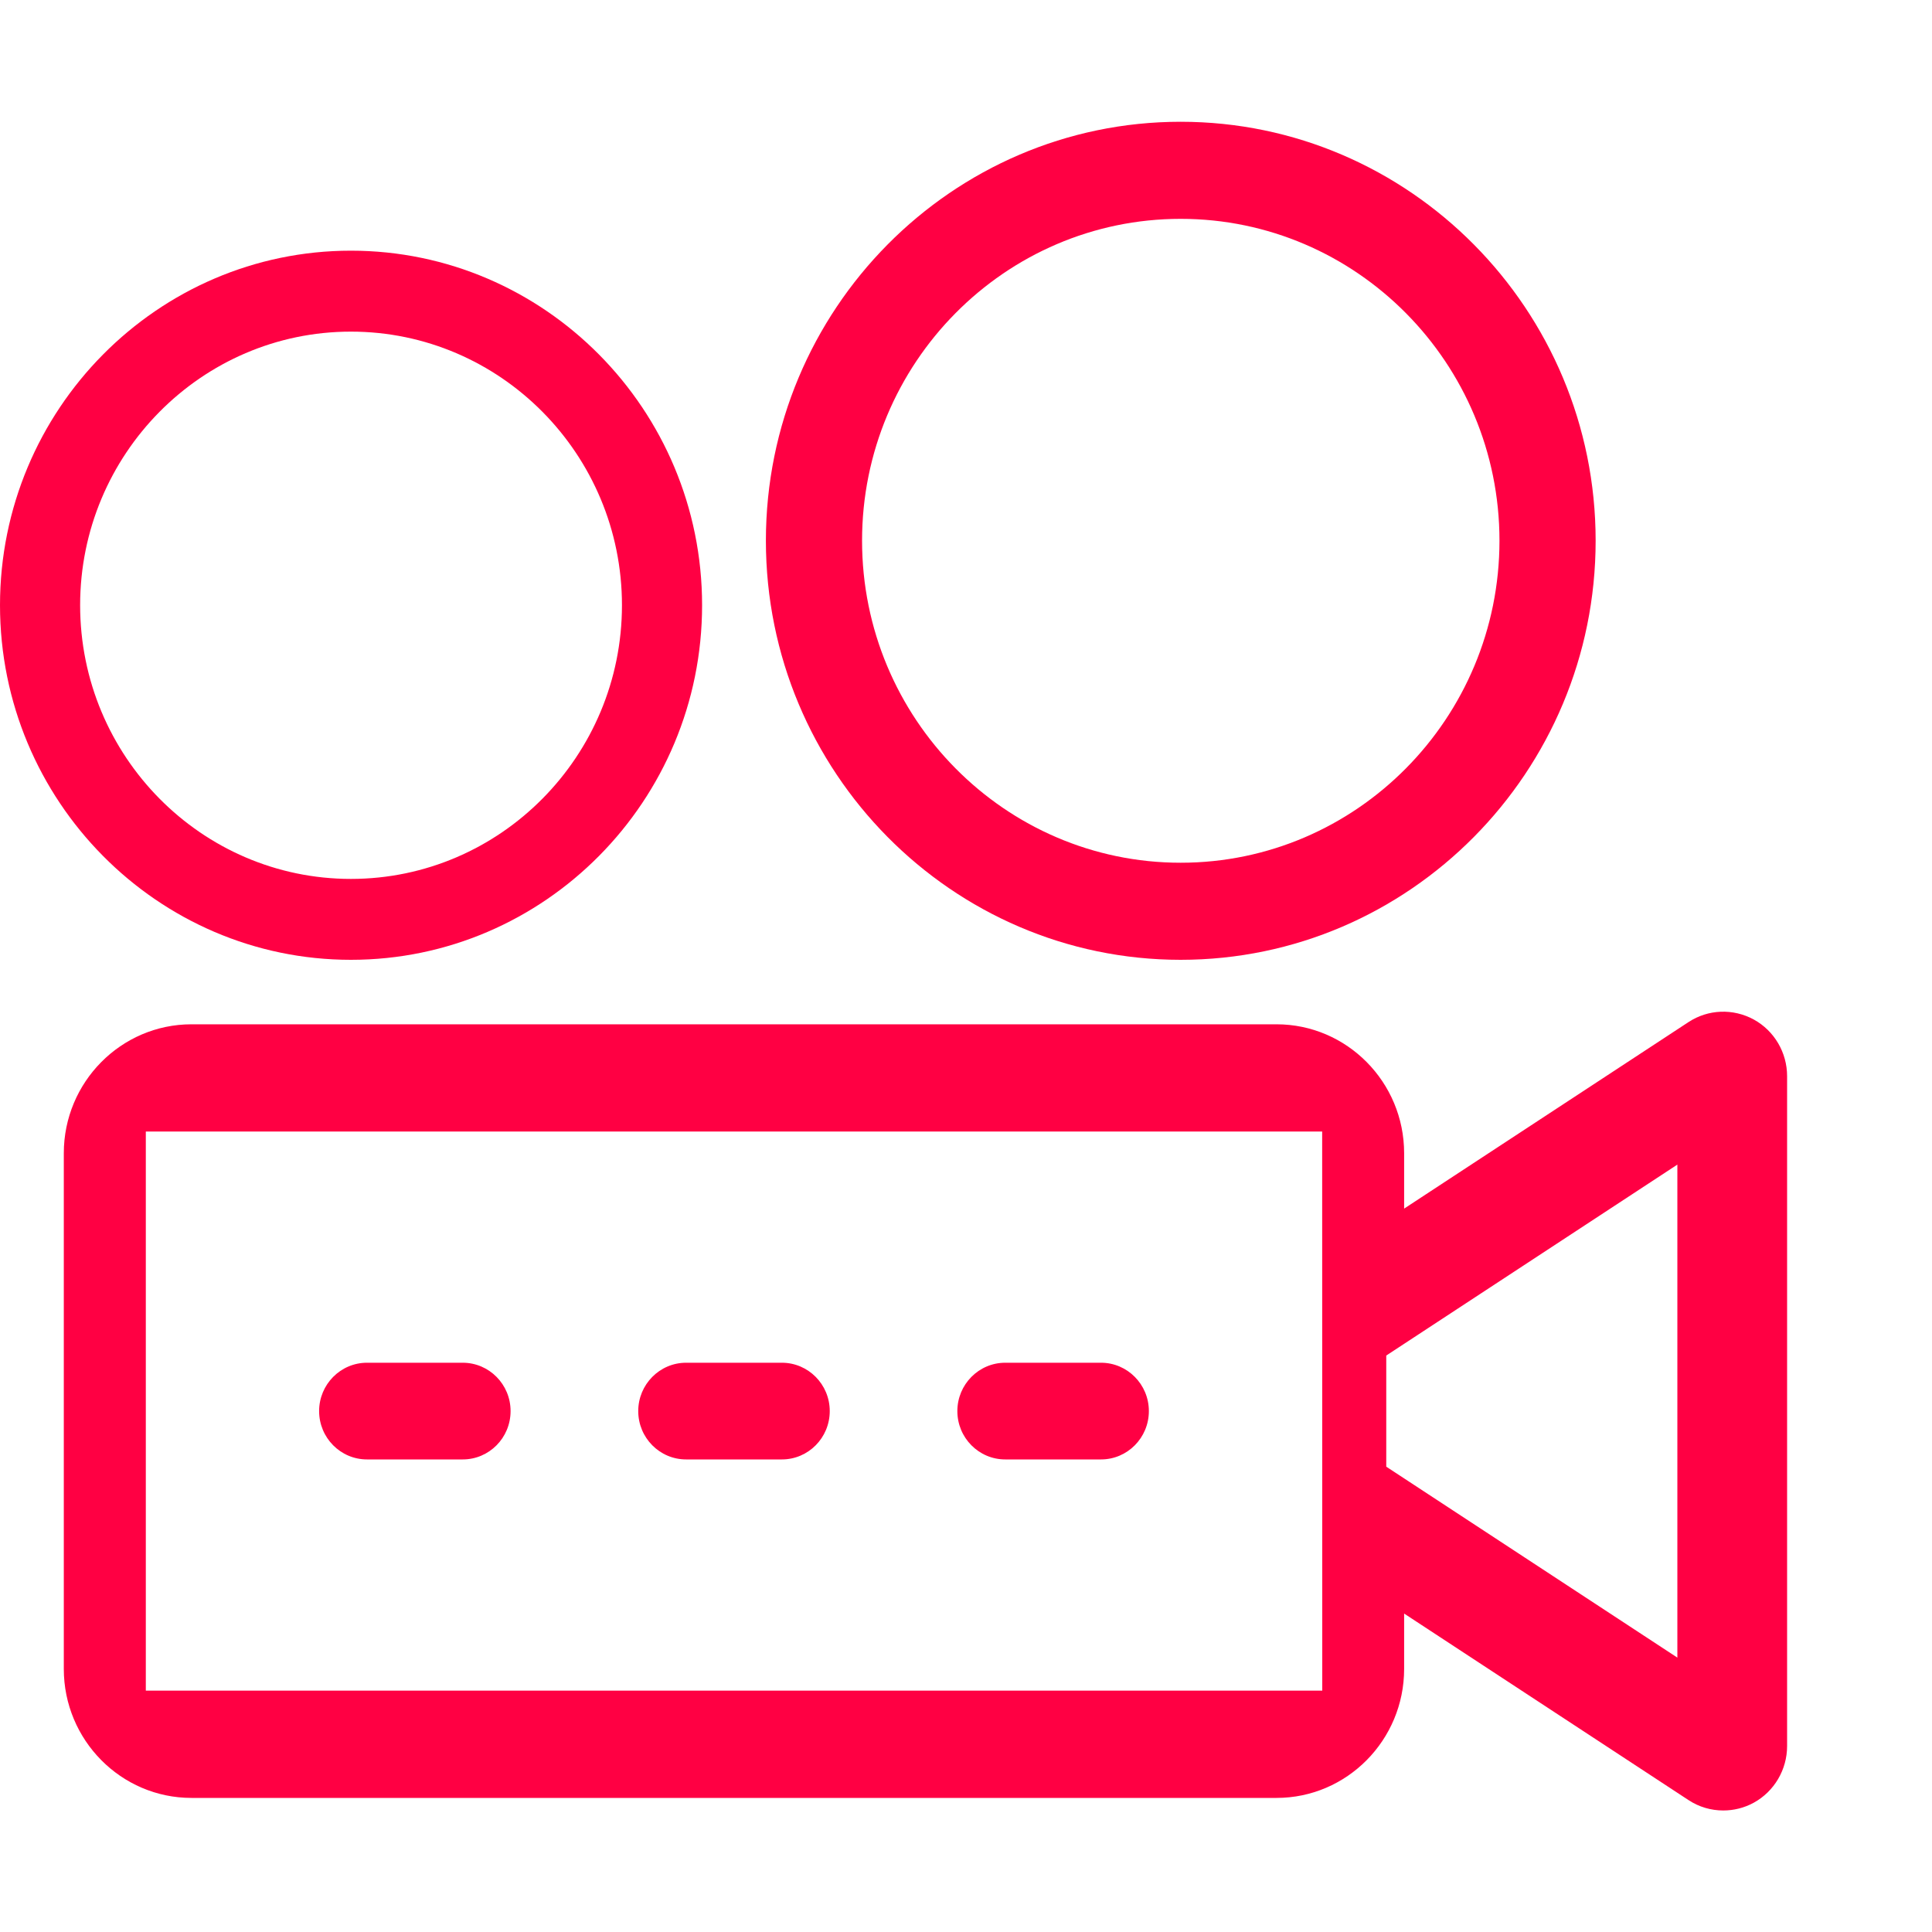 <?xml version="1.0" encoding="UTF-8"?>
<svg width="40px" height="40px" viewBox="0 0 40 40" version="1.1" xmlns="http://www.w3.org/2000/svg" xmlns:xlink="http://www.w3.org/1999/xlink">
    <!-- Generator: Sketch 50.2 (55047) - http://www.bohemiancoding.com/sketch -->
    <title>pstd-step5</title>
    <desc>Created with Sketch.</desc>
    <defs></defs>
    <g id="Page-10" stroke="none" stroke-width="1" fill="none" fill-rule="evenodd">
        <g id="拍摄团队" transform="translate(-1390, -3485)" fill="#FF0043" fill-rule="nonzero">
            <g id="Group-38" transform="translate(1390, 3480)">
                <g id="影像摄影-(1)" transform="translate(0, 7.5)">
                    <path d="M7.265,17.372 C11.275,17.372 14.536,14.078 14.536,10.03 C14.536,5.983 11.275,2.69 7.265,2.69 C3.26,2.69 6.60869141e-05,5.983 6.60869141e-05,10.03 C6.60869141e-05,14.078 3.26,17.372 7.265,17.372 Z M7.265,4.366 C10.359,4.366 12.877,6.906 12.877,10.03 C12.877,13.155 10.359,15.697 7.265,15.697 C4.174,15.697 1.659,13.155 1.659,10.03 C1.659,6.906 4.174,4.366 7.265,4.366 Z" id="Shape"></path>
                    <path d="M24.444,17.372 C29.181,17.372 33.036,13.479 33.036,8.694 C33.036,3.912 29.181,0.021 24.444,0.021 C19.709,0.021 15.857,3.912 15.857,8.694 C15.857,13.479 19.709,17.372 24.444,17.372 Z M24.444,2.031 C28.084,2.031 31.045,5.02 31.045,8.694 C31.045,12.371 28.084,15.362 24.444,15.362 C20.806,15.362 17.848,12.371 17.848,8.694 C17.848,5.02 20.806,2.031 24.444,2.031 Z" id="Shape"></path>
                    <path d="M9.58,25.714 L7.598,25.714 C7.051,25.714 6.607,26.163 6.607,26.715 C6.607,27.268 7.051,27.716 7.598,27.716 L9.58,27.716 C10.128,27.716 10.571,27.268 10.571,26.715 C10.571,26.163 10.128,25.714 9.58,25.714 Z" id="Shape"></path>
                    <path d="M16.188,25.714 L14.205,25.714 C13.658,25.714 13.214,26.163 13.214,26.715 C13.214,27.268 13.658,27.716 14.205,27.716 L16.188,27.716 C16.735,27.716 17.179,27.268 17.179,26.715 C17.179,26.163 16.735,25.714 16.188,25.714 Z" id="Shape"></path>
                    <path d="M22.795,25.714 L20.812,25.714 C20.265,25.714 19.821,26.163 19.821,26.715 C19.821,27.268 20.265,27.716 20.812,27.716 L22.795,27.716 C23.342,27.716 23.786,27.268 23.786,26.715 C23.786,26.163 23.342,25.714 22.795,25.714 Z" id="Shape"></path>
                    <path d="M36.31,18.608 C35.882,18.375 35.365,18.394 34.959,18.661 L29.071,22.523 L29.071,21.376 C29.071,19.905 27.886,18.707 26.429,18.707 L3.964,18.707 C2.507,18.707 1.321,19.905 1.321,21.376 L1.321,32.054 C1.321,33.526 2.507,34.724 3.964,34.724 L26.429,34.724 C27.886,34.724 29.071,33.526 29.071,32.054 L29.071,30.907 L34.959,34.769 C35.177,34.913 35.427,34.984 35.679,34.984 C35.895,34.984 36.112,34.931 36.31,34.823 C36.735,34.589 37,34.138 37,33.65 L37,19.781 C37,19.292 36.735,18.841 36.31,18.608 Z M3.019,32.503 L3.019,20.927 L27.374,20.927 L27.376,32.503 L3.019,32.503 Z M34.728,31.819 L28.701,27.866 L28.701,25.565 L34.728,21.612 L34.728,31.819 Z" id="Shape"></path>
                </g>
            </g>
        </g>
    </g>
</svg>